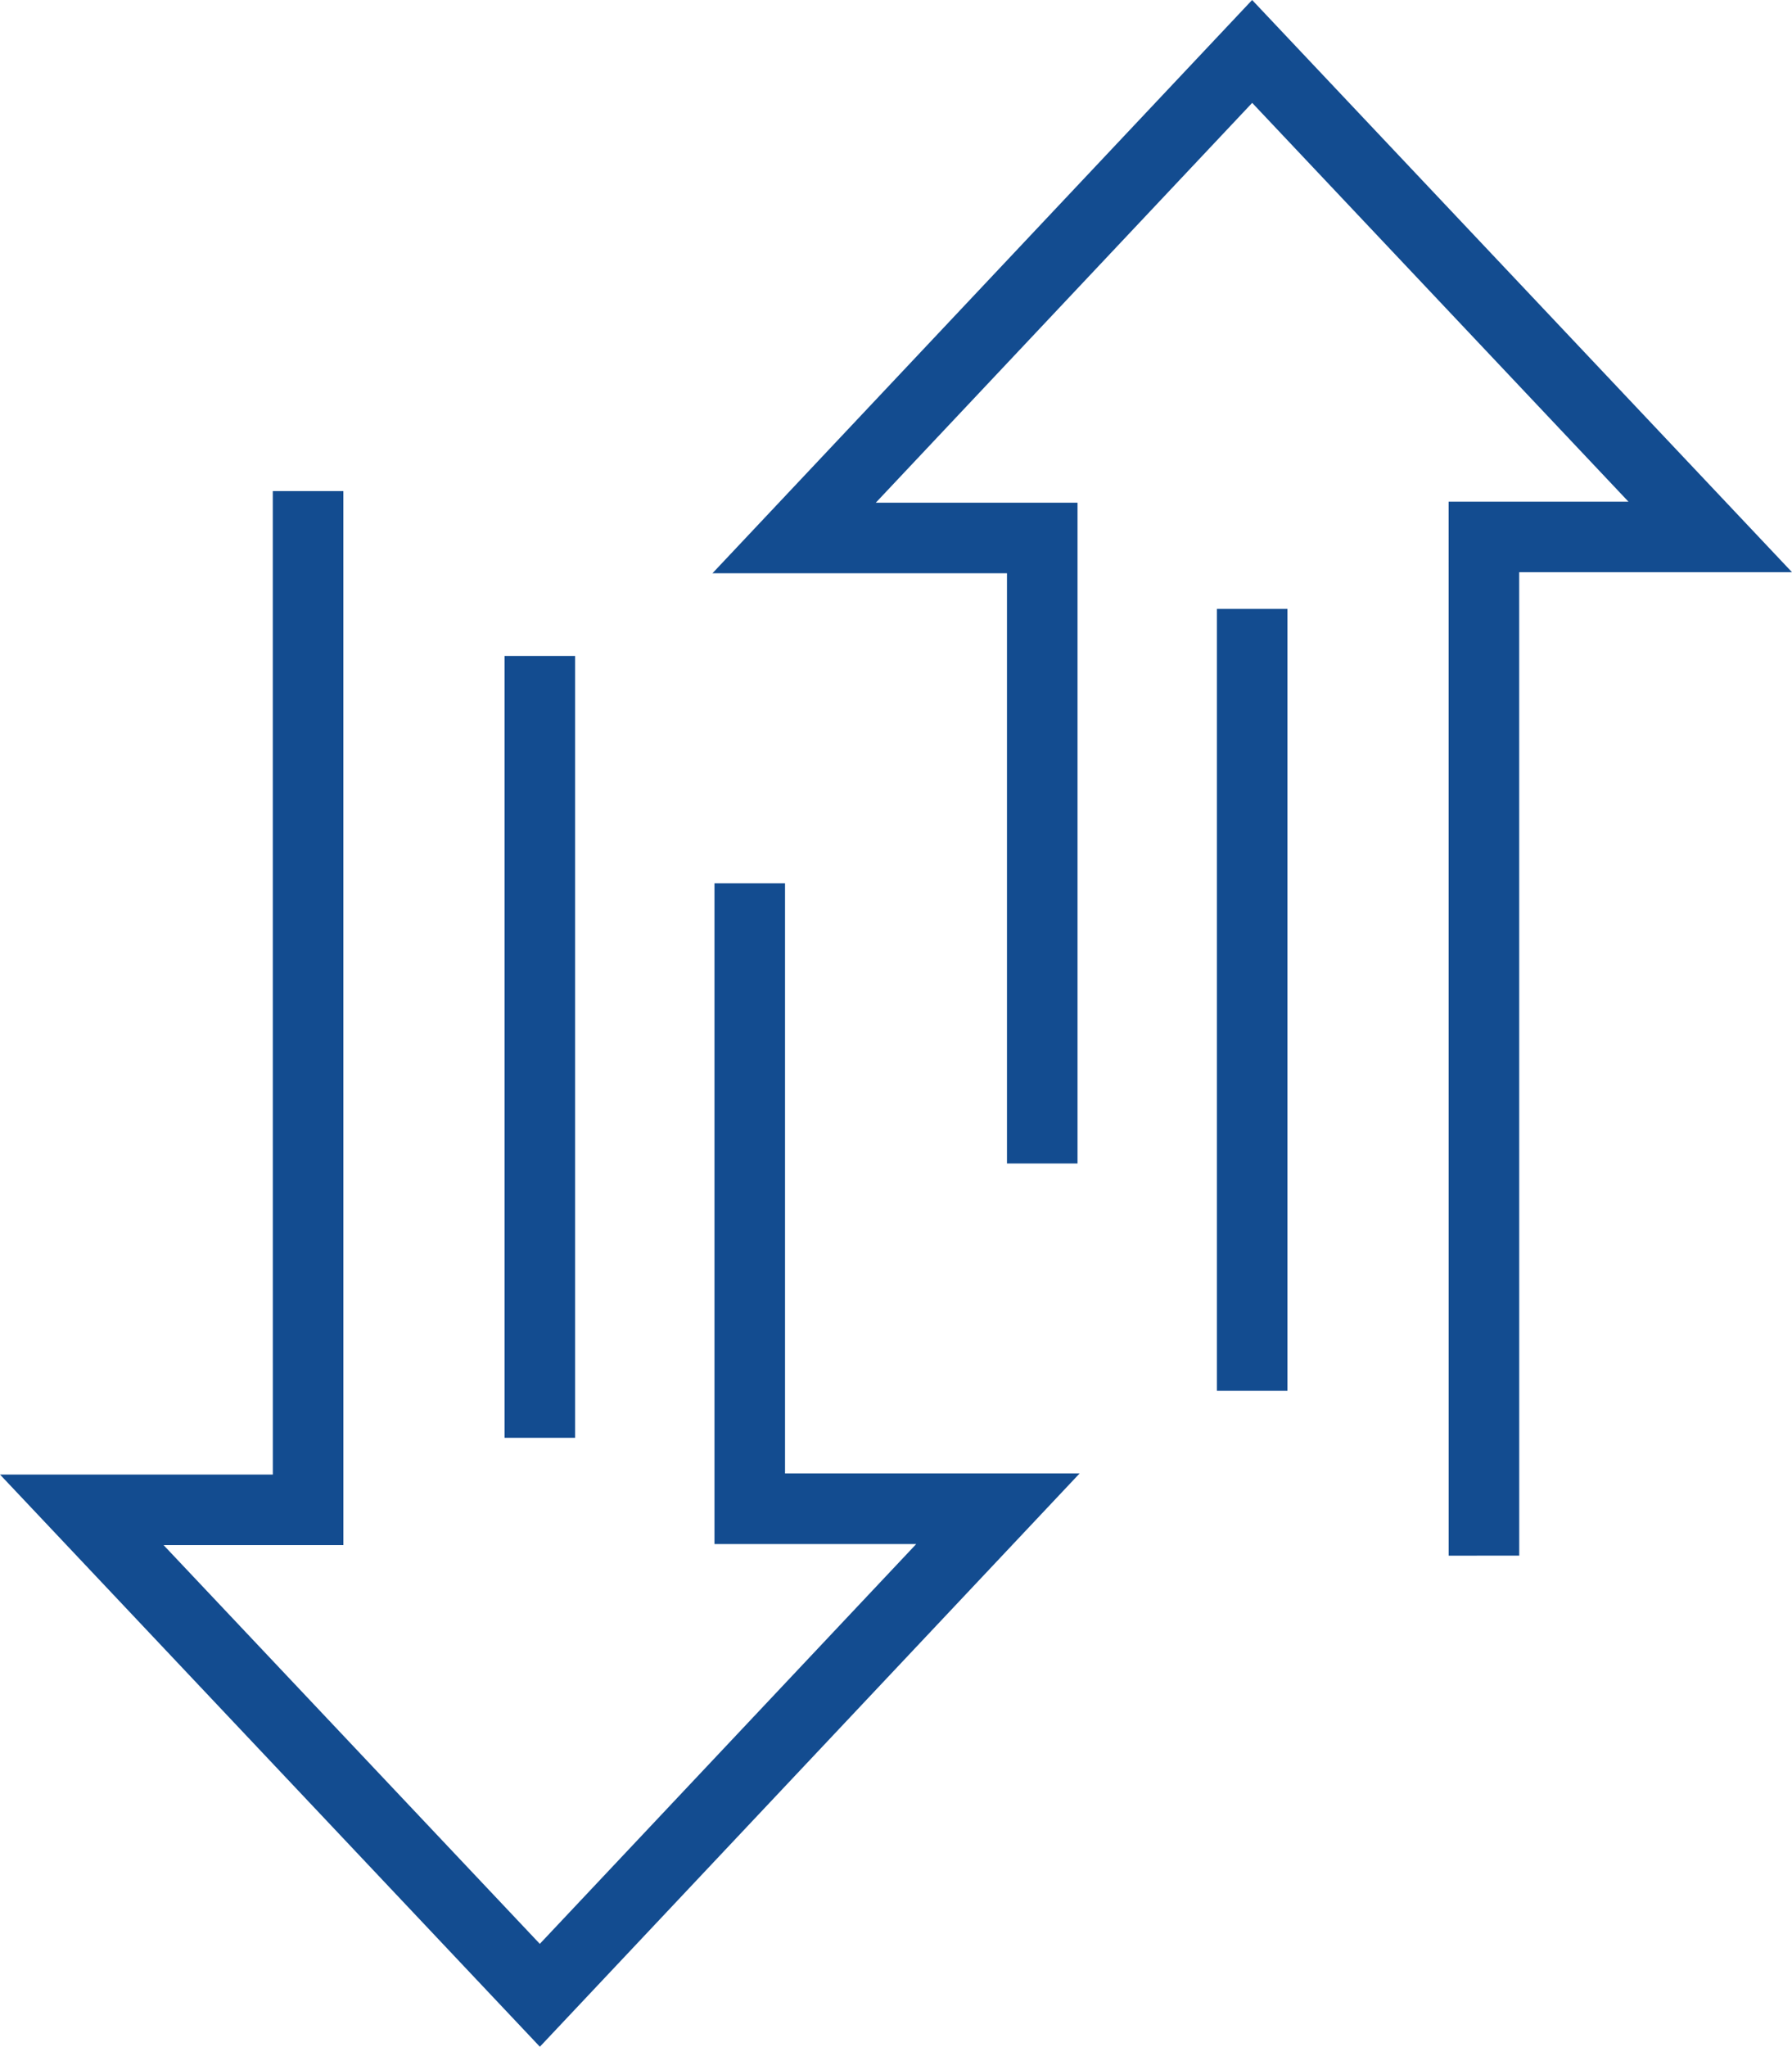 <?xml version="1.0" encoding="UTF-8"?>
<svg id="Layer_1" data-name="Layer 1" xmlns="http://www.w3.org/2000/svg" viewBox="0 0 888.96 1015.07">
  <defs>
    <style>
      .cls-1 {
        fill: none;
        stroke: #134c90;
        stroke-miterlimit: 10;
        stroke-width: 35px;
      }
    </style>
  </defs>
  <g>
    <polyline class="cls-1" points="517.03 577.01 517.03 266.81 393.94 266.81 621.16 25.51 848.39 266.28 736.13 266.28 736.15 771.51"/>
    <line class="cls-1" x1="621.16" y1="301.99" x2="621.16" y2="689.75"/>
  </g>
  <g>
    <polyline class="cls-1" points="371.93 438.05 371.93 748.26 495.03 748.26 267.8 989.55 40.58 748.79 152.84 748.79 152.82 243.56"/>
    <line class="cls-1" x1="267.8" y1="713.07" x2="267.8" y2="325.31"/>
  </g>
</svg>